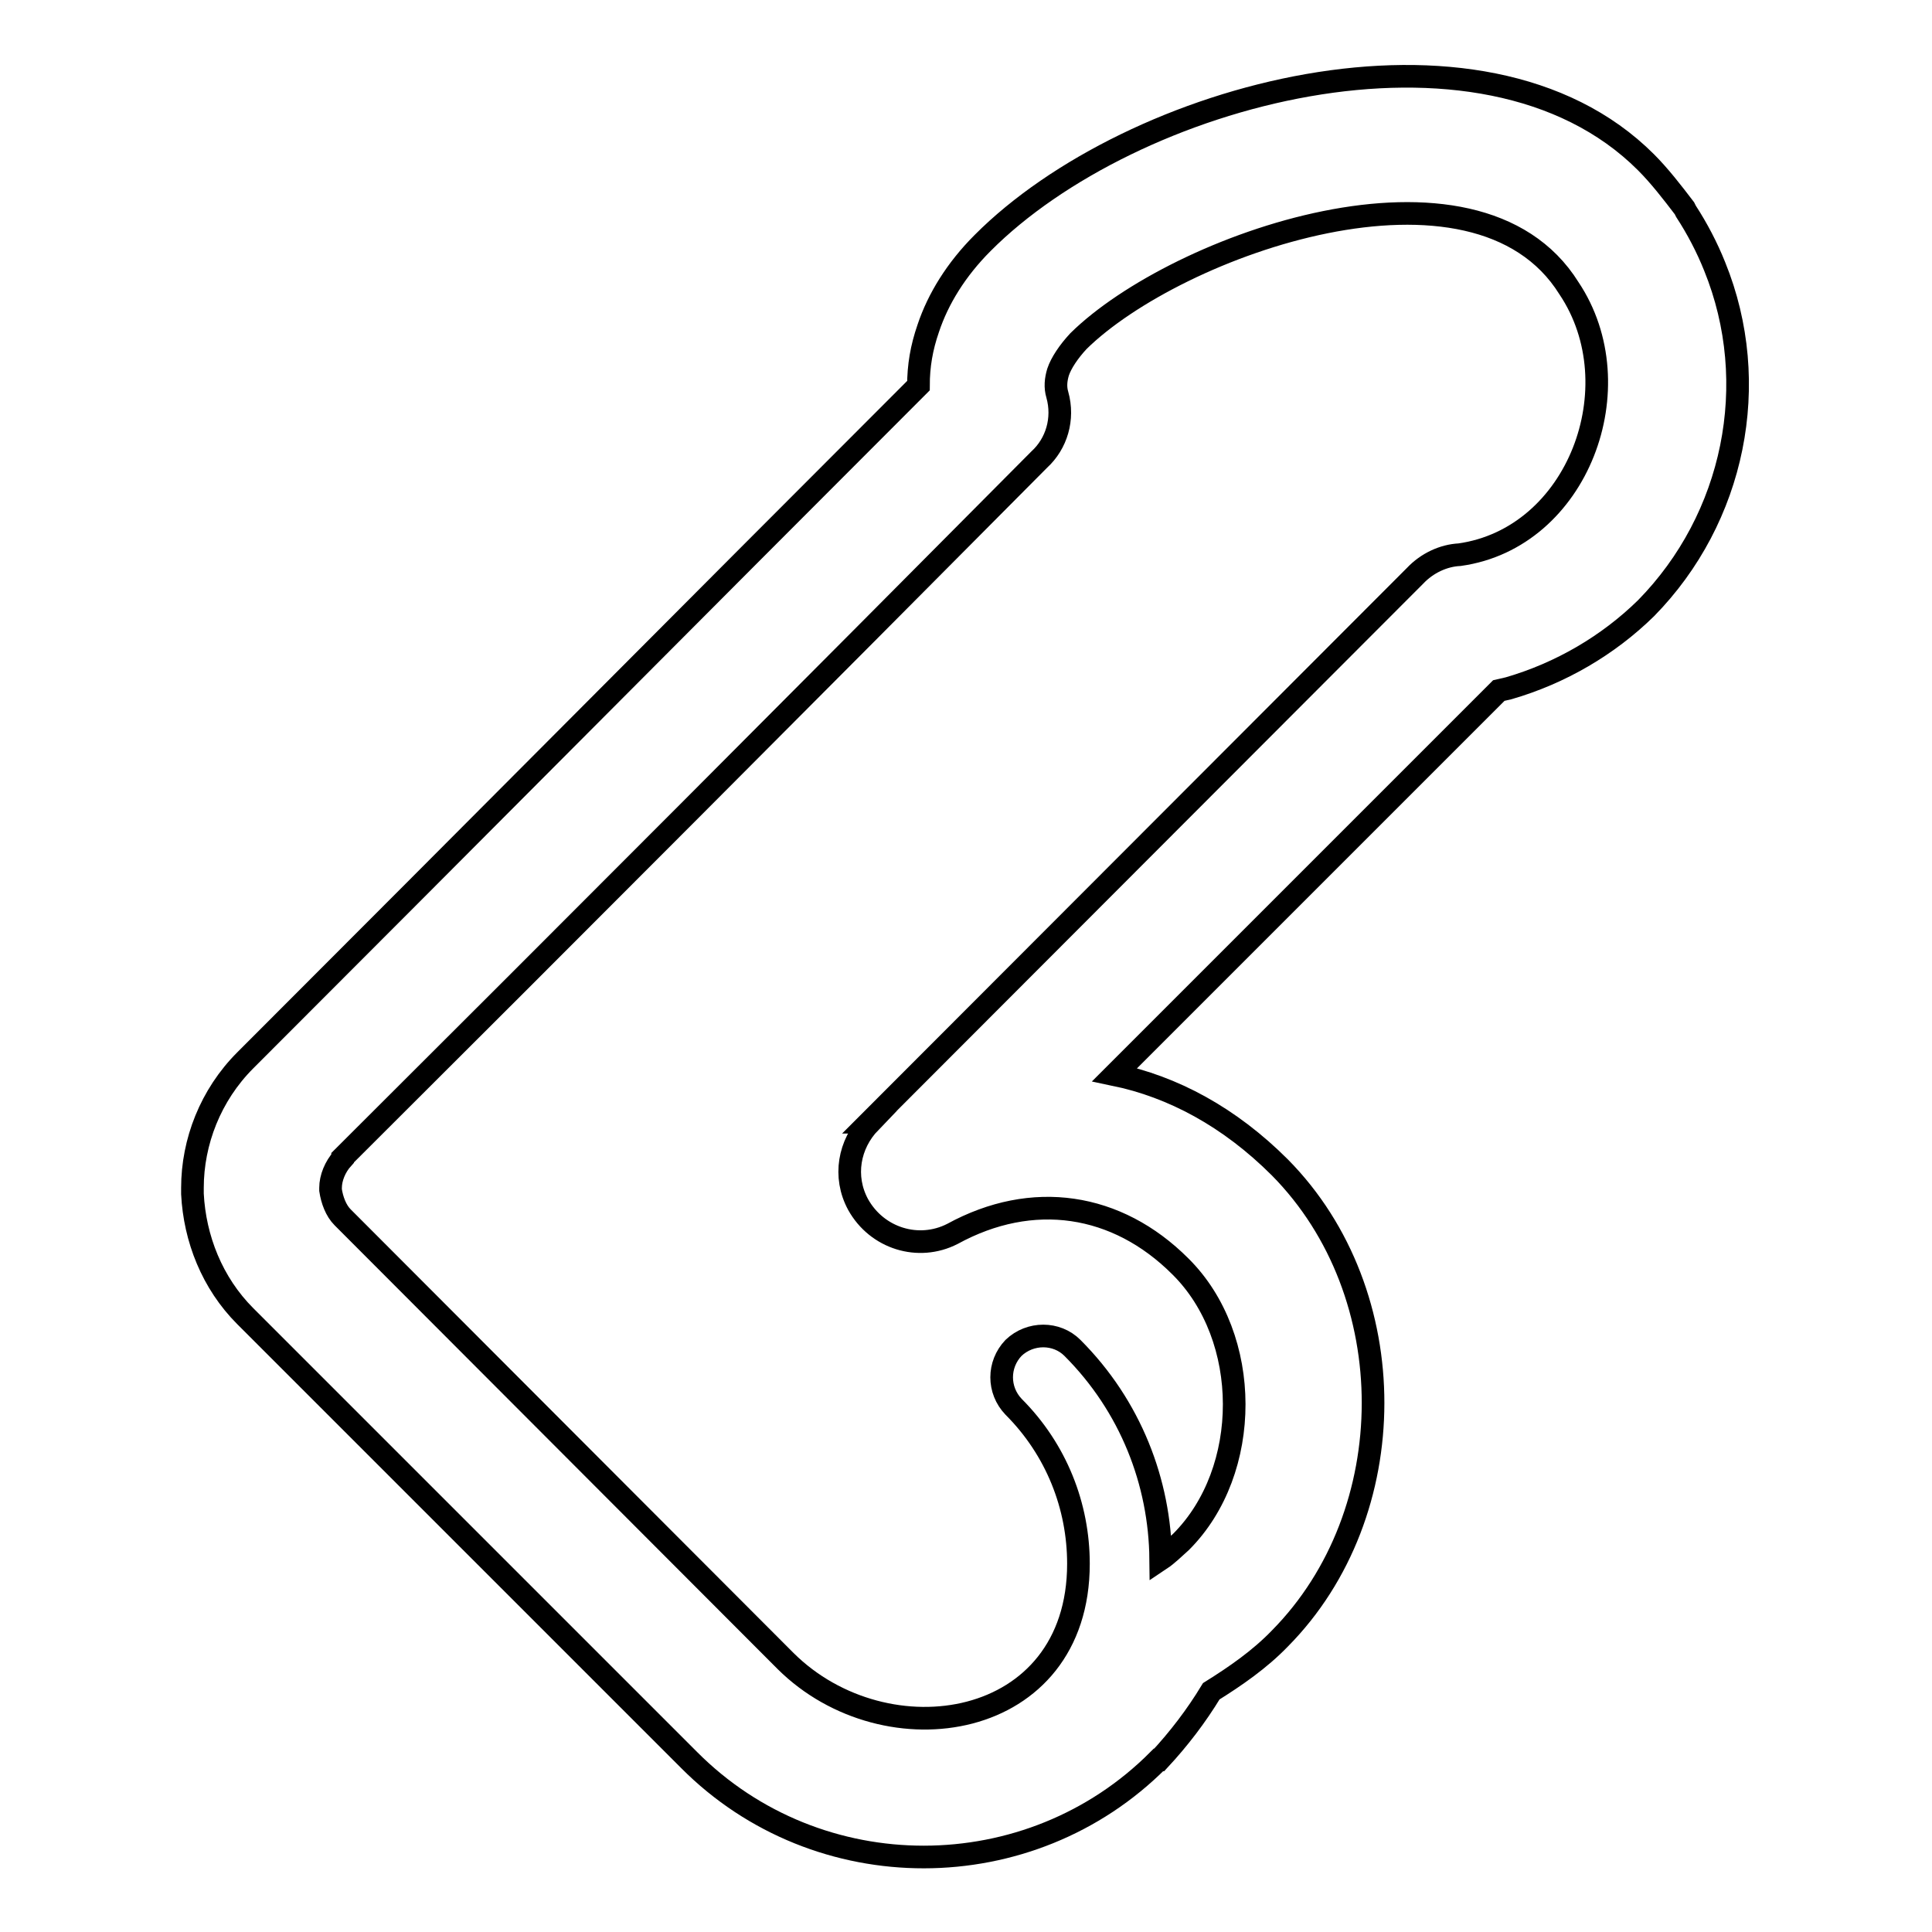<?xml version="1.0" encoding="utf-8"?>
<!-- Svg Vector Icons : http://www.onlinewebfonts.com/icon -->
<!DOCTYPE svg PUBLIC "-//W3C//DTD SVG 1.1//EN" "http://www.w3.org/Graphics/SVG/1.1/DTD/svg11.dtd">
<svg version="1.1" xmlns="http://www.w3.org/2000/svg" xmlns:xlink="http://www.w3.org/1999/xlink" x="0px" y="0px" viewBox="0 0 256 256" enable-background="new 0 0 256 256" xml:space="preserve">
<g> <path stroke-width="3" fill-opacity="0" stroke="#000000"  d="M142.9,207.2c0-7.6-2.9-15.1-8.6-20.8c-2.1-2.2-2.1-5.6,0-7.8c2.2-2.1,5.7-2.1,7.8,0 c7.7,7.7,11.6,17.8,11.7,28c0.9-0.6,1.8-1.5,2.7-2.3c9.4-9.4,9.4-27.1-0.1-36.5c-8.4-8.4-19.6-10.1-30.2-4.3 c-4.5,2.3-10,0.6-12.5-3.9c-2-3.7-1.2-8,1.6-10.9h-0.1l72.3-72.4c1.6-1.7,3.8-2.7,5.9-2.8c15.7-2.2,23.2-22.3,14.5-35.3 c-12.4-19.9-52-5.8-65,7c-1.3,1.4-2.3,2.9-2.7,4.1c-0.3,1-0.4,2-0.1,3c0.9,3.2-0.1,6.5-2.4,8.6c-30.7,30.9-61.5,61.8-92.3,92.5v0.1 c-1,1.1-1.6,2.6-1.6,3.9v0.3c0.2,1.3,0.7,2.7,1.6,3.6l58.7,58.8C117.4,233.3,142.9,229.4,142.9,207.2L142.9,207.2z M147.7,142.4 c7.7,1.6,15.2,5.6,21.9,12.3c16.5,16.7,16.4,45.8,0,62.4c-2.7,2.8-5.9,5-9.1,7c-2,3.3-4.3,6.3-6.9,9.1h-0.1 c-17,17.1-45.1,17.2-62.2,0l-58.8-58.8c-4.4-4.4-6.7-10.3-7-16.2v-0.8c0-6.1,2.4-12.3,7-16.9c29.7-29.7,59.4-59.6,89.2-89.4 c0-2.6,0.4-5,1.3-7.6c1.3-3.9,3.7-7.8,7.2-11.3c19.6-19.7,66.1-32.5,87.9-10.7c1.8,1.8,3.5,4,5.1,6.1l0.2,0.4 c1.5,2.3,2.8,4.8,3.8,7.3c6.3,15.5,2.6,33.4-9.1,45.3c-5,4.9-11.3,8.6-18.2,10.6l-1.3,0.3L147.7,142.4z"/></g>
</svg>